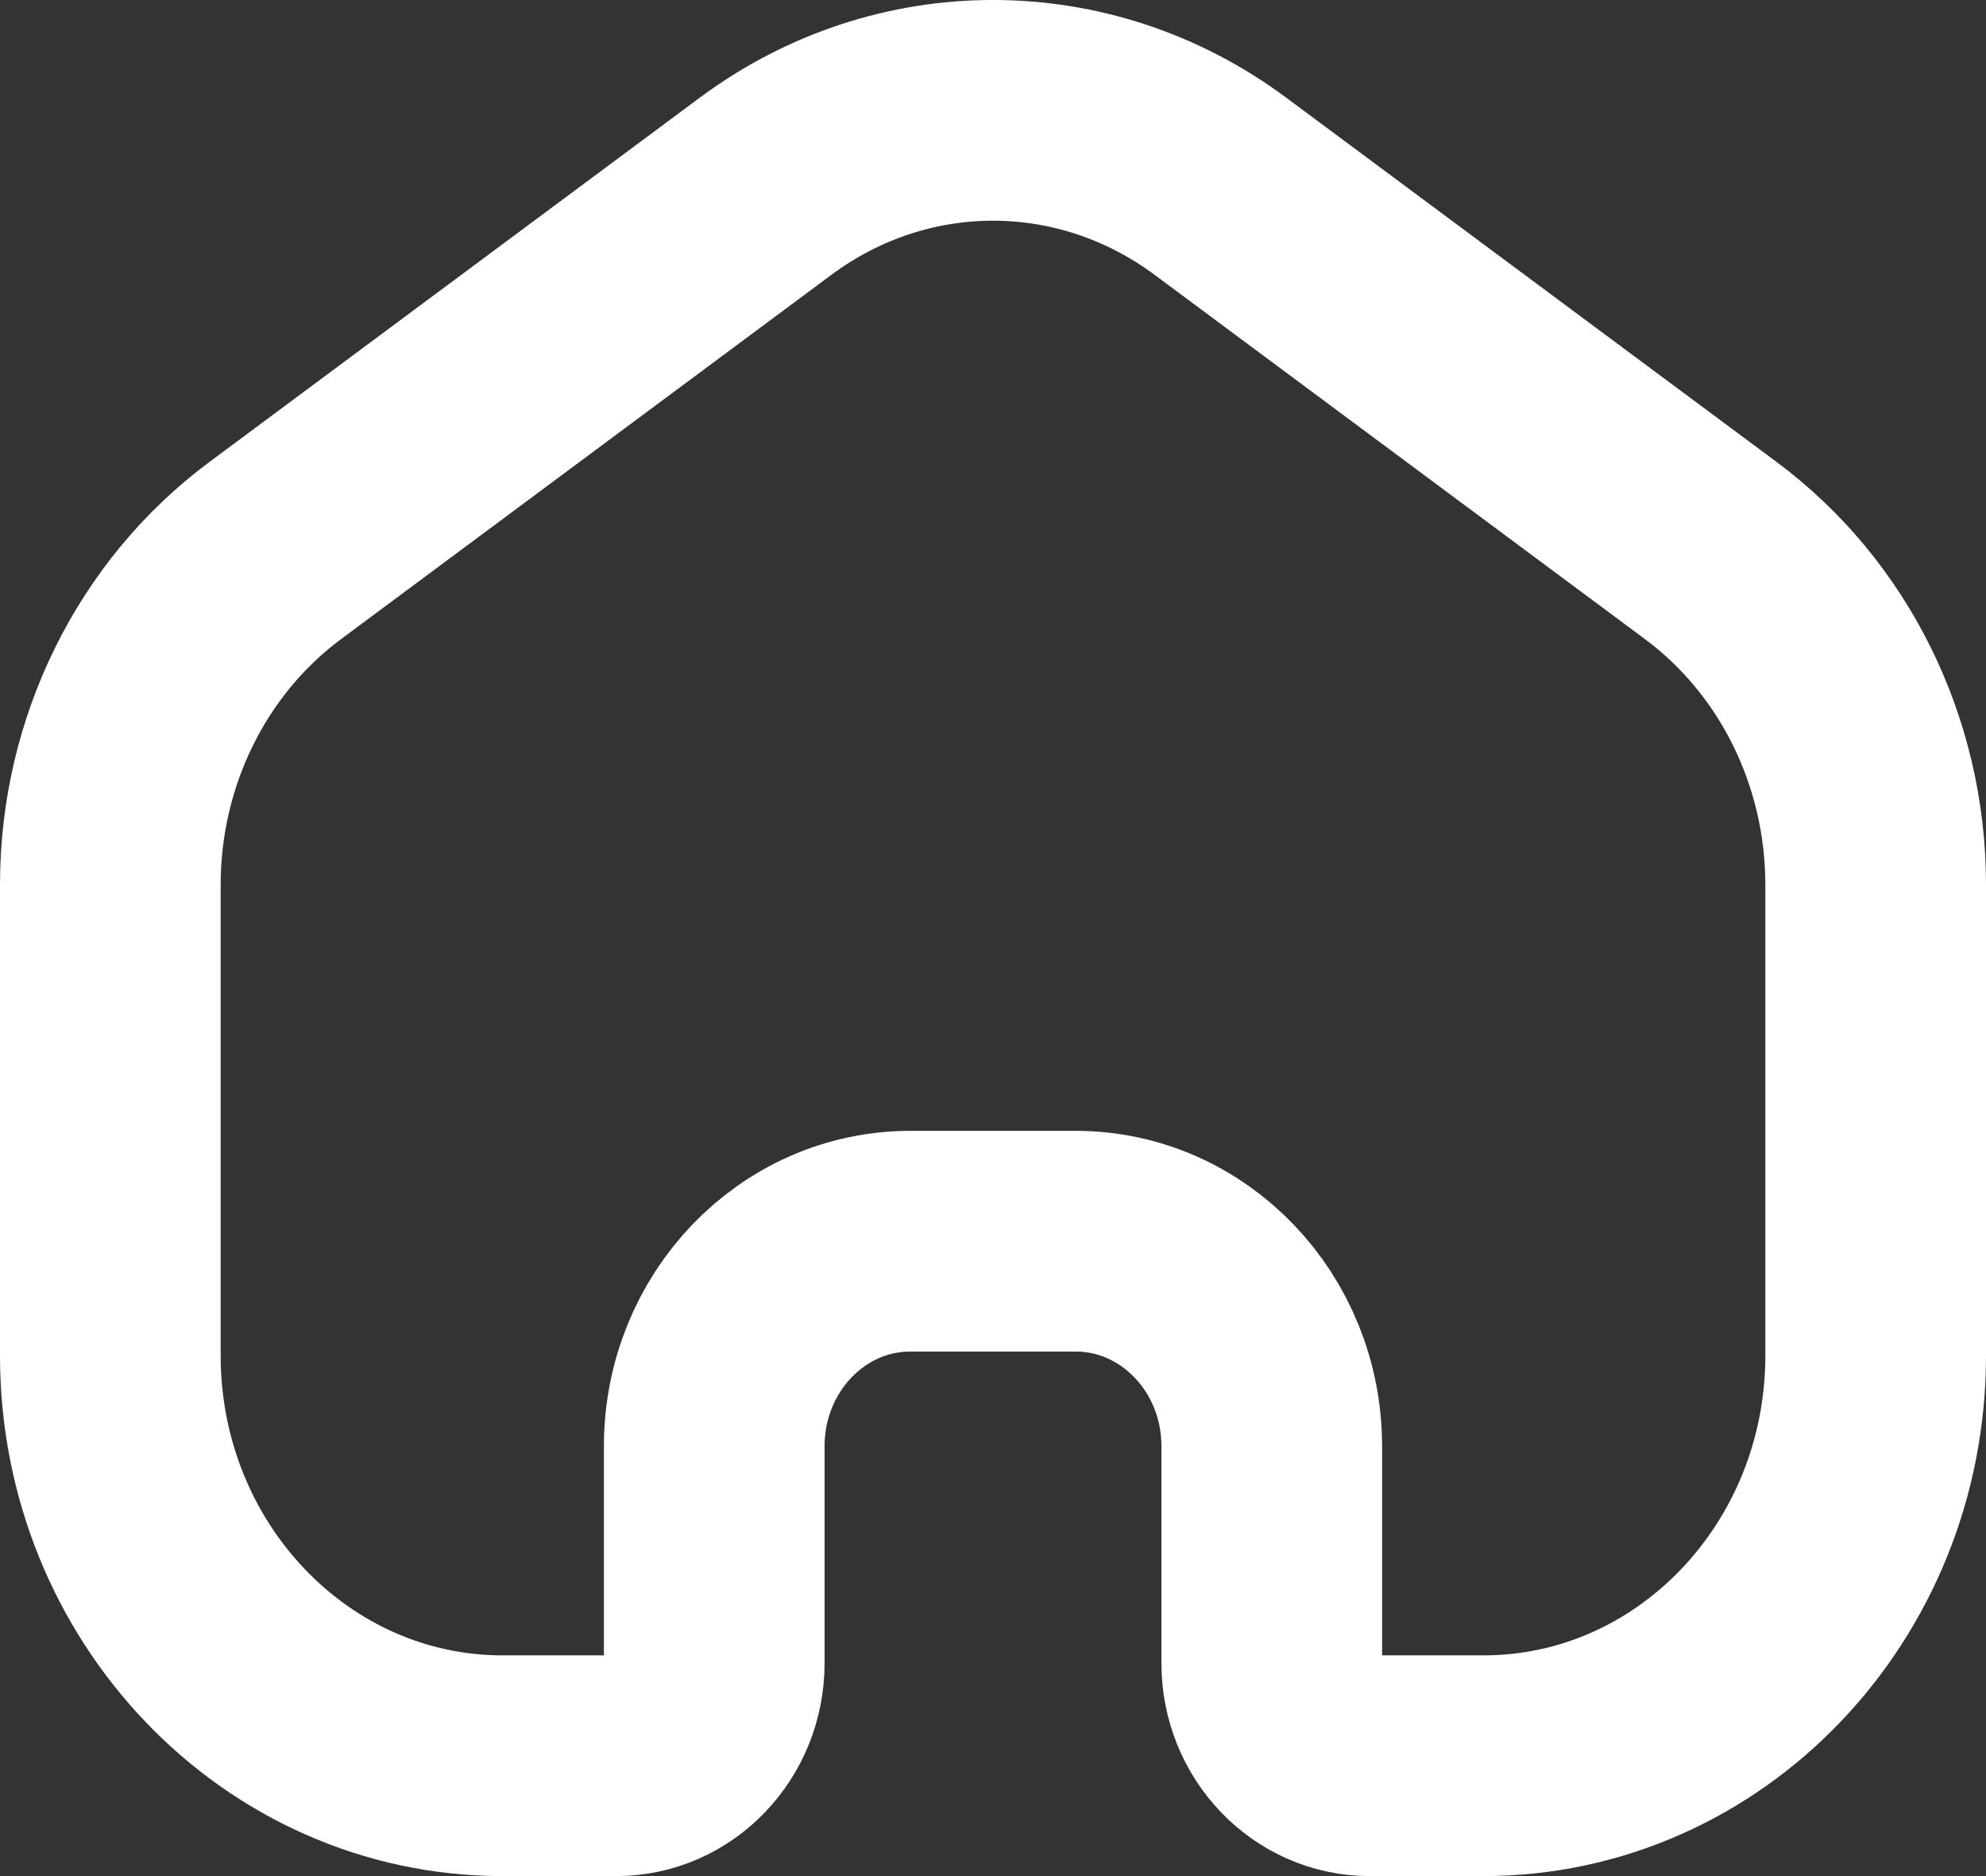 <?xml version="1.0" encoding="UTF-8"?> <svg xmlns="http://www.w3.org/2000/svg" viewBox="0 0 36.00 34.00" data-guides="{&quot;vertical&quot;:[],&quot;horizontal&quot;:[]}"><rect x="0" y="0" width="36.00" height="34.00" fill="#333333" stroke="none"/><defs></defs><path fill="none" stroke="white" fill-opacity="1" stroke-width="4" stroke-opacity="1" color="rgb(51, 51, 51)" id="tSvg53f815c450" title="Path 1" d="M2 16.033C2 13.626 3.115 11.368 4.992 9.975C7.955 7.774 10.918 5.574 13.881 3.373C16.348 1.542 19.652 1.542 22.119 3.373C25.082 5.574 28.045 7.774 31.008 9.975C32.885 11.368 34 13.626 34 16.033C34 18.878 34 21.723 34 24.567C34 28.672 30.816 32 26.889 32C26.203 32 25.517 32 24.83 32C23.849 32 23.053 31.168 23.053 30.142C23.053 28.831 23.053 27.521 23.053 26.21C23.053 24.158 21.461 22.494 19.497 22.494C18.499 22.494 17.501 22.494 16.503 22.494C14.539 22.494 12.947 24.158 12.947 26.21C12.947 27.521 12.947 28.831 12.947 30.142C12.947 31.168 12.151 32 11.17 32C10.483 32 9.797 32 9.111 32C5.184 32 2 28.672 2 24.567C2 21.723 2 18.878 2 16.033Z"></path></svg> 
